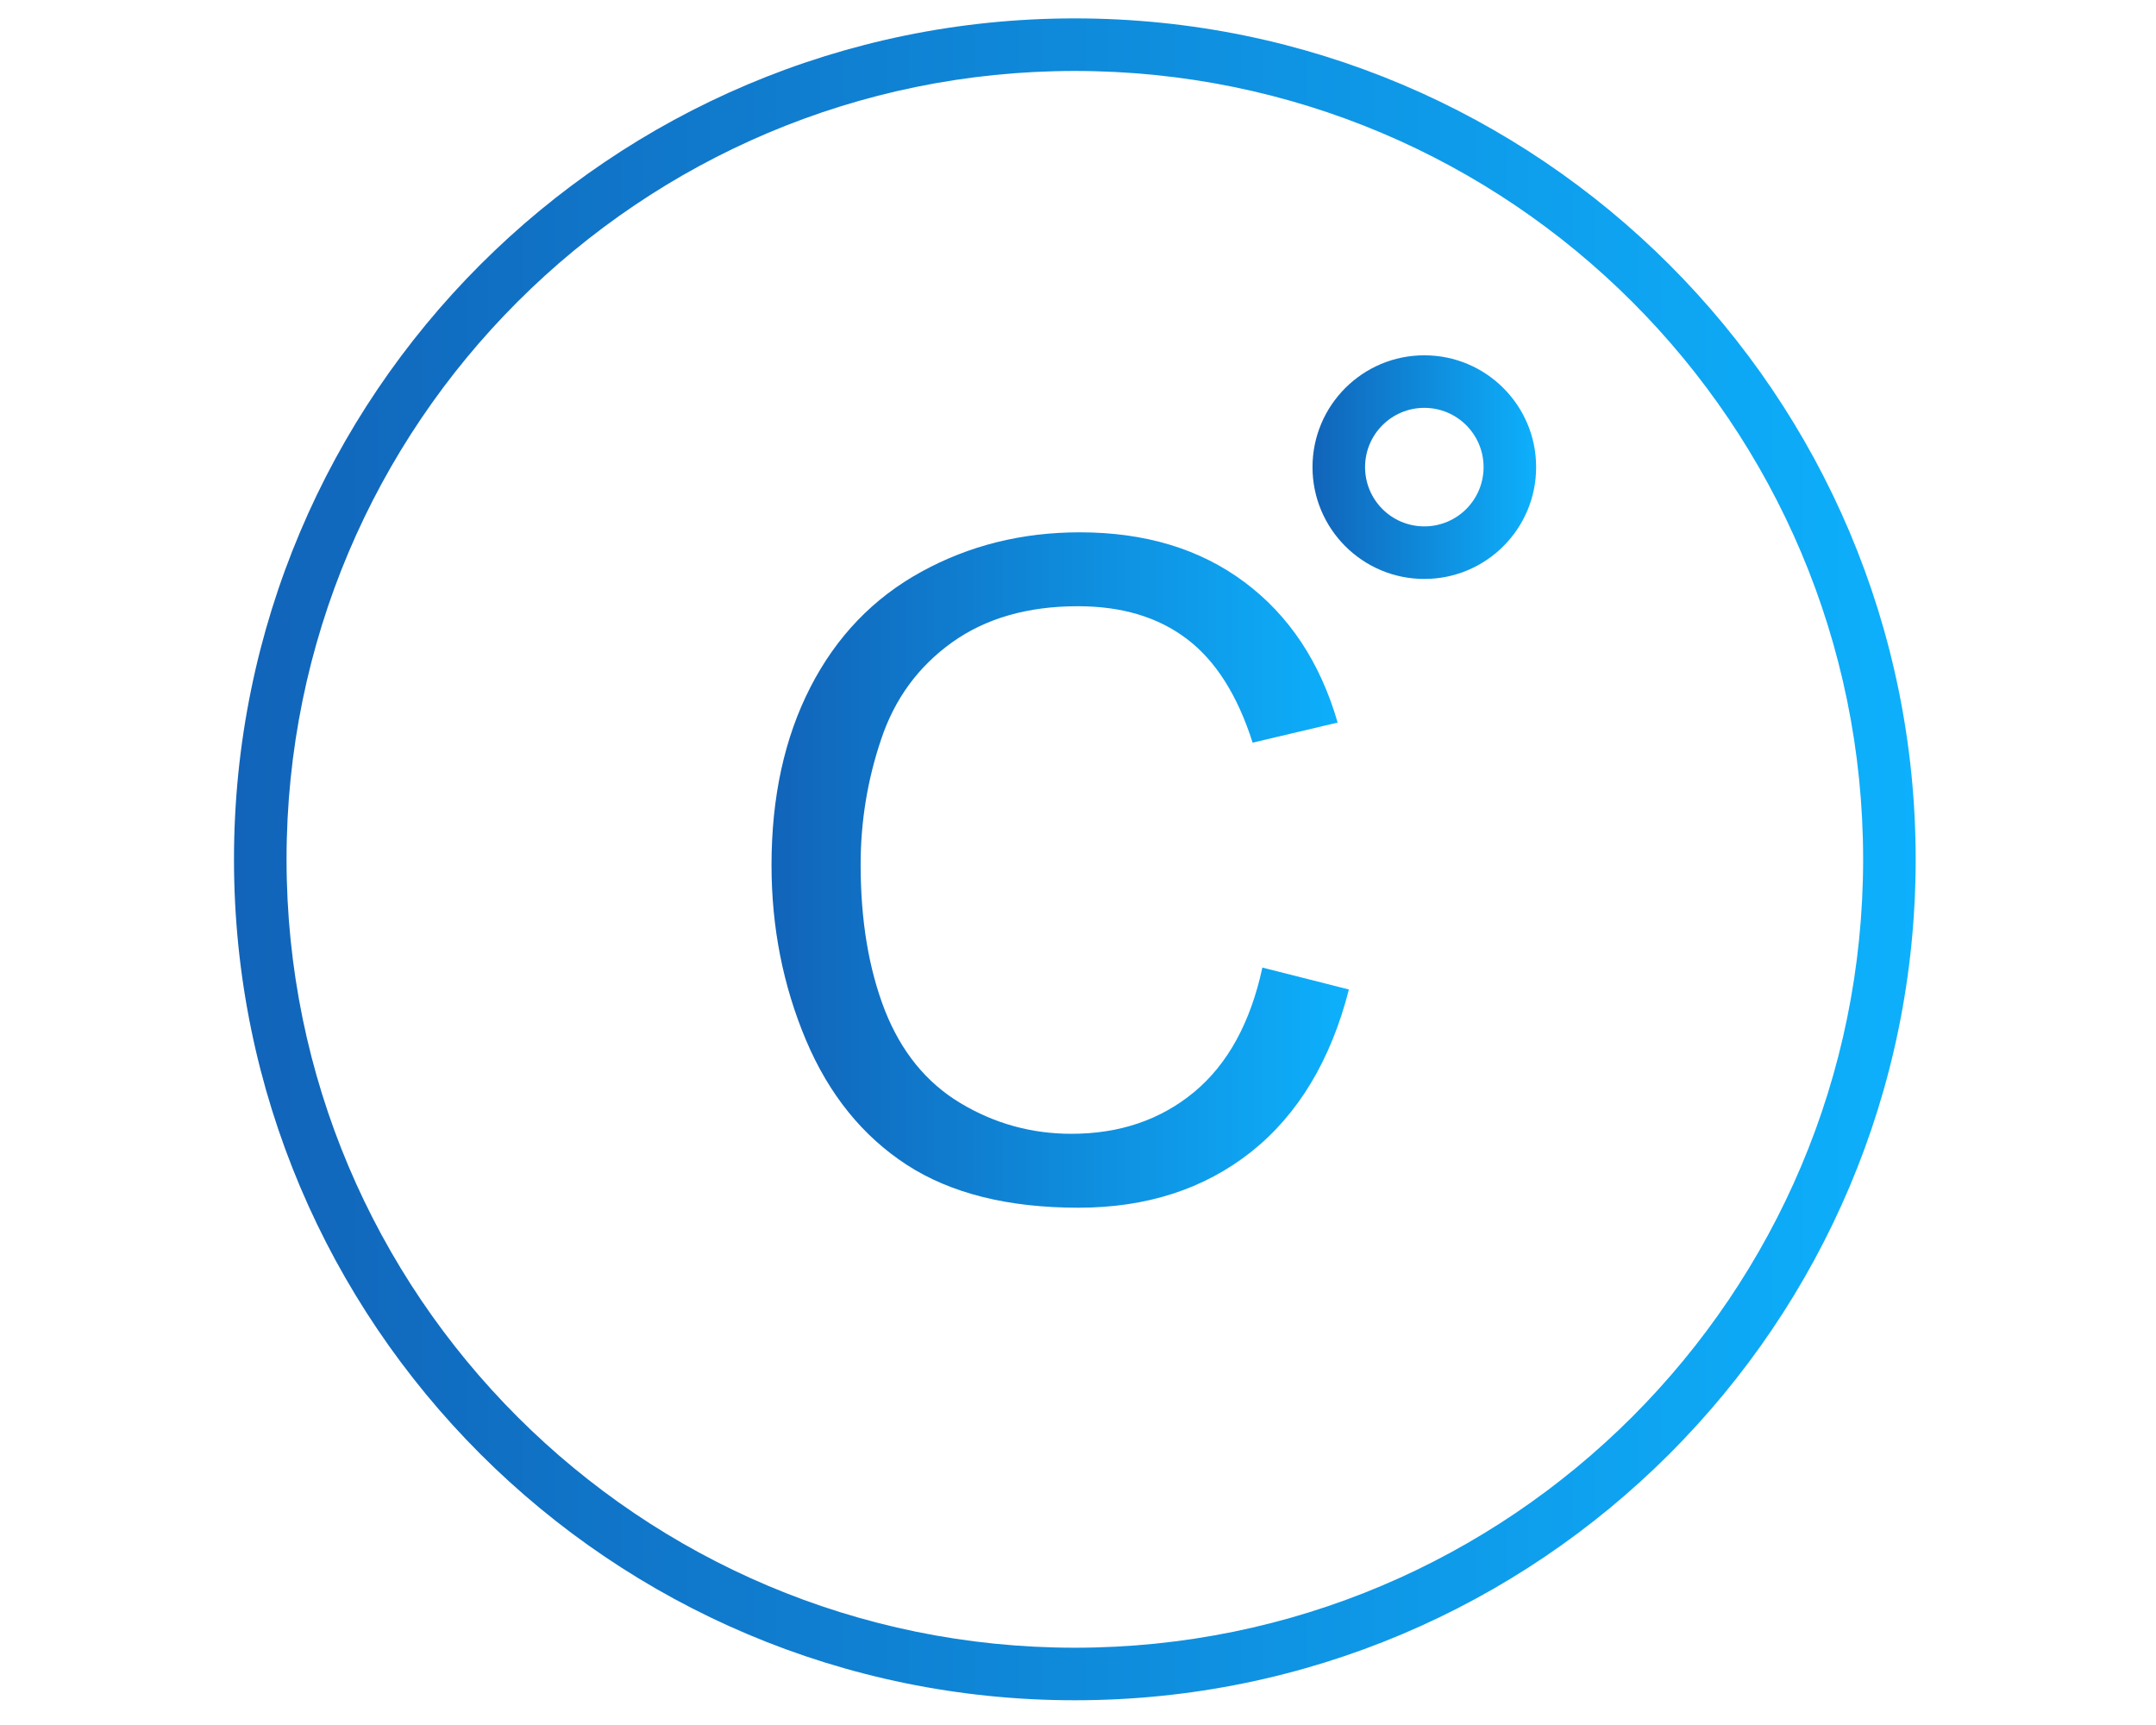 <svg width="100" height="80" viewBox="0 0 100 80" fill="none" xmlns="http://www.w3.org/2000/svg">
<path d="M49.853 0.853C60.623 0.853 70.373 5.219 77.43 12.276C84.488 19.334 88.853 29.084 88.853 39.853C88.853 50.623 84.488 60.373 77.43 67.43C70.373 74.488 60.623 78.853 49.853 78.853C39.084 78.853 29.334 74.488 22.276 67.43C15.219 60.373 10.853 50.623 10.853 39.853C10.853 29.084 15.219 19.334 22.276 12.276C29.334 5.219 39.084 0.853 49.853 0.853ZM75.707 14C69.091 7.383 59.95 3.291 49.853 3.291C39.757 3.291 30.616 7.383 24 14C17.383 20.616 13.291 29.757 13.291 39.853C13.291 49.95 17.383 59.091 24 65.707C30.616 72.323 39.757 76.416 49.853 76.416C59.95 76.416 69.091 72.323 75.707 65.707C82.323 59.09 86.416 49.95 86.416 39.853C86.416 29.757 82.323 20.616 75.707 14Z" fill="url(#paint0_linear_133_80)"/>
<path d="M66.063 18.915C65.304 18.915 64.617 19.223 64.12 19.72C63.622 20.218 63.315 20.905 63.315 21.664C63.315 22.423 63.622 23.11 64.12 23.608C64.617 24.105 65.304 24.412 66.063 24.412C66.822 24.412 67.51 24.105 68.007 23.608C68.504 23.11 68.812 22.423 68.812 21.664C68.812 20.905 68.504 20.218 68.007 19.72C67.51 19.223 66.822 18.915 66.063 18.915ZM62.396 17.997C63.335 17.058 64.631 16.478 66.063 16.478C67.495 16.478 68.792 17.058 69.73 17.997C70.669 18.935 71.249 20.232 71.249 21.664C71.249 23.096 70.669 24.392 69.73 25.331C68.792 26.269 67.495 26.85 66.063 26.85C64.631 26.85 63.335 26.269 62.396 25.331C61.458 24.392 60.877 23.096 60.877 21.664C60.877 20.232 61.458 18.935 62.396 17.997Z" fill="url(#paint1_linear_133_80)"/>
<path d="M58.552 44.873L62.565 45.889C61.725 49.175 60.209 51.686 58.03 53.421C55.843 55.149 53.177 56.01 50.018 56.01C46.752 56.01 44.1 55.346 42.055 54.02C40.009 52.688 38.451 50.762 37.386 48.244C36.321 45.719 35.785 43.011 35.785 40.119C35.785 36.967 36.384 34.216 37.59 31.867C38.796 29.519 40.51 27.734 42.739 26.514C44.961 25.294 47.408 24.687 50.081 24.687C53.114 24.687 55.66 25.456 57.727 27.001C59.793 28.545 61.232 30.71 62.043 33.511L58.1 34.442C57.395 32.234 56.379 30.633 55.039 29.624C53.706 28.616 52.028 28.115 49.996 28.115C47.669 28.115 45.729 28.672 44.164 29.787C42.598 30.908 41.498 32.403 40.87 34.286C40.235 36.162 39.918 38.102 39.918 40.098C39.918 42.679 40.292 44.922 41.039 46.848C41.794 48.766 42.958 50.205 44.544 51.157C46.131 52.109 47.845 52.582 49.693 52.582C51.936 52.582 53.833 51.933 55.392 50.642C56.951 49.344 58.002 47.419 58.552 44.873Z" fill="url(#paint2_linear_133_80)"/>
<defs>
<linearGradient id="paint0_linear_133_80" x1="10.853" y1="39.853" x2="88.853" y2="39.853" gradientUnits="userSpaceOnUse">
<stop stop-color="#1164B9"/>
<stop offset="1" stop-color="#0DB0FC"/>
</linearGradient>
<linearGradient id="paint1_linear_133_80" x1="60.877" y1="21.664" x2="71.249" y2="21.664" gradientUnits="userSpaceOnUse">
<stop stop-color="#1164B9"/>
<stop offset="1" stop-color="#0DB0FC"/>
</linearGradient>
<linearGradient id="paint2_linear_133_80" x1="35.785" y1="40.348" x2="62.565" y2="40.348" gradientUnits="userSpaceOnUse">
<stop stop-color="#1164B9"/>
<stop offset="1" stop-color="#0DB0FC"/>
</linearGradient>
</defs>
</svg>
